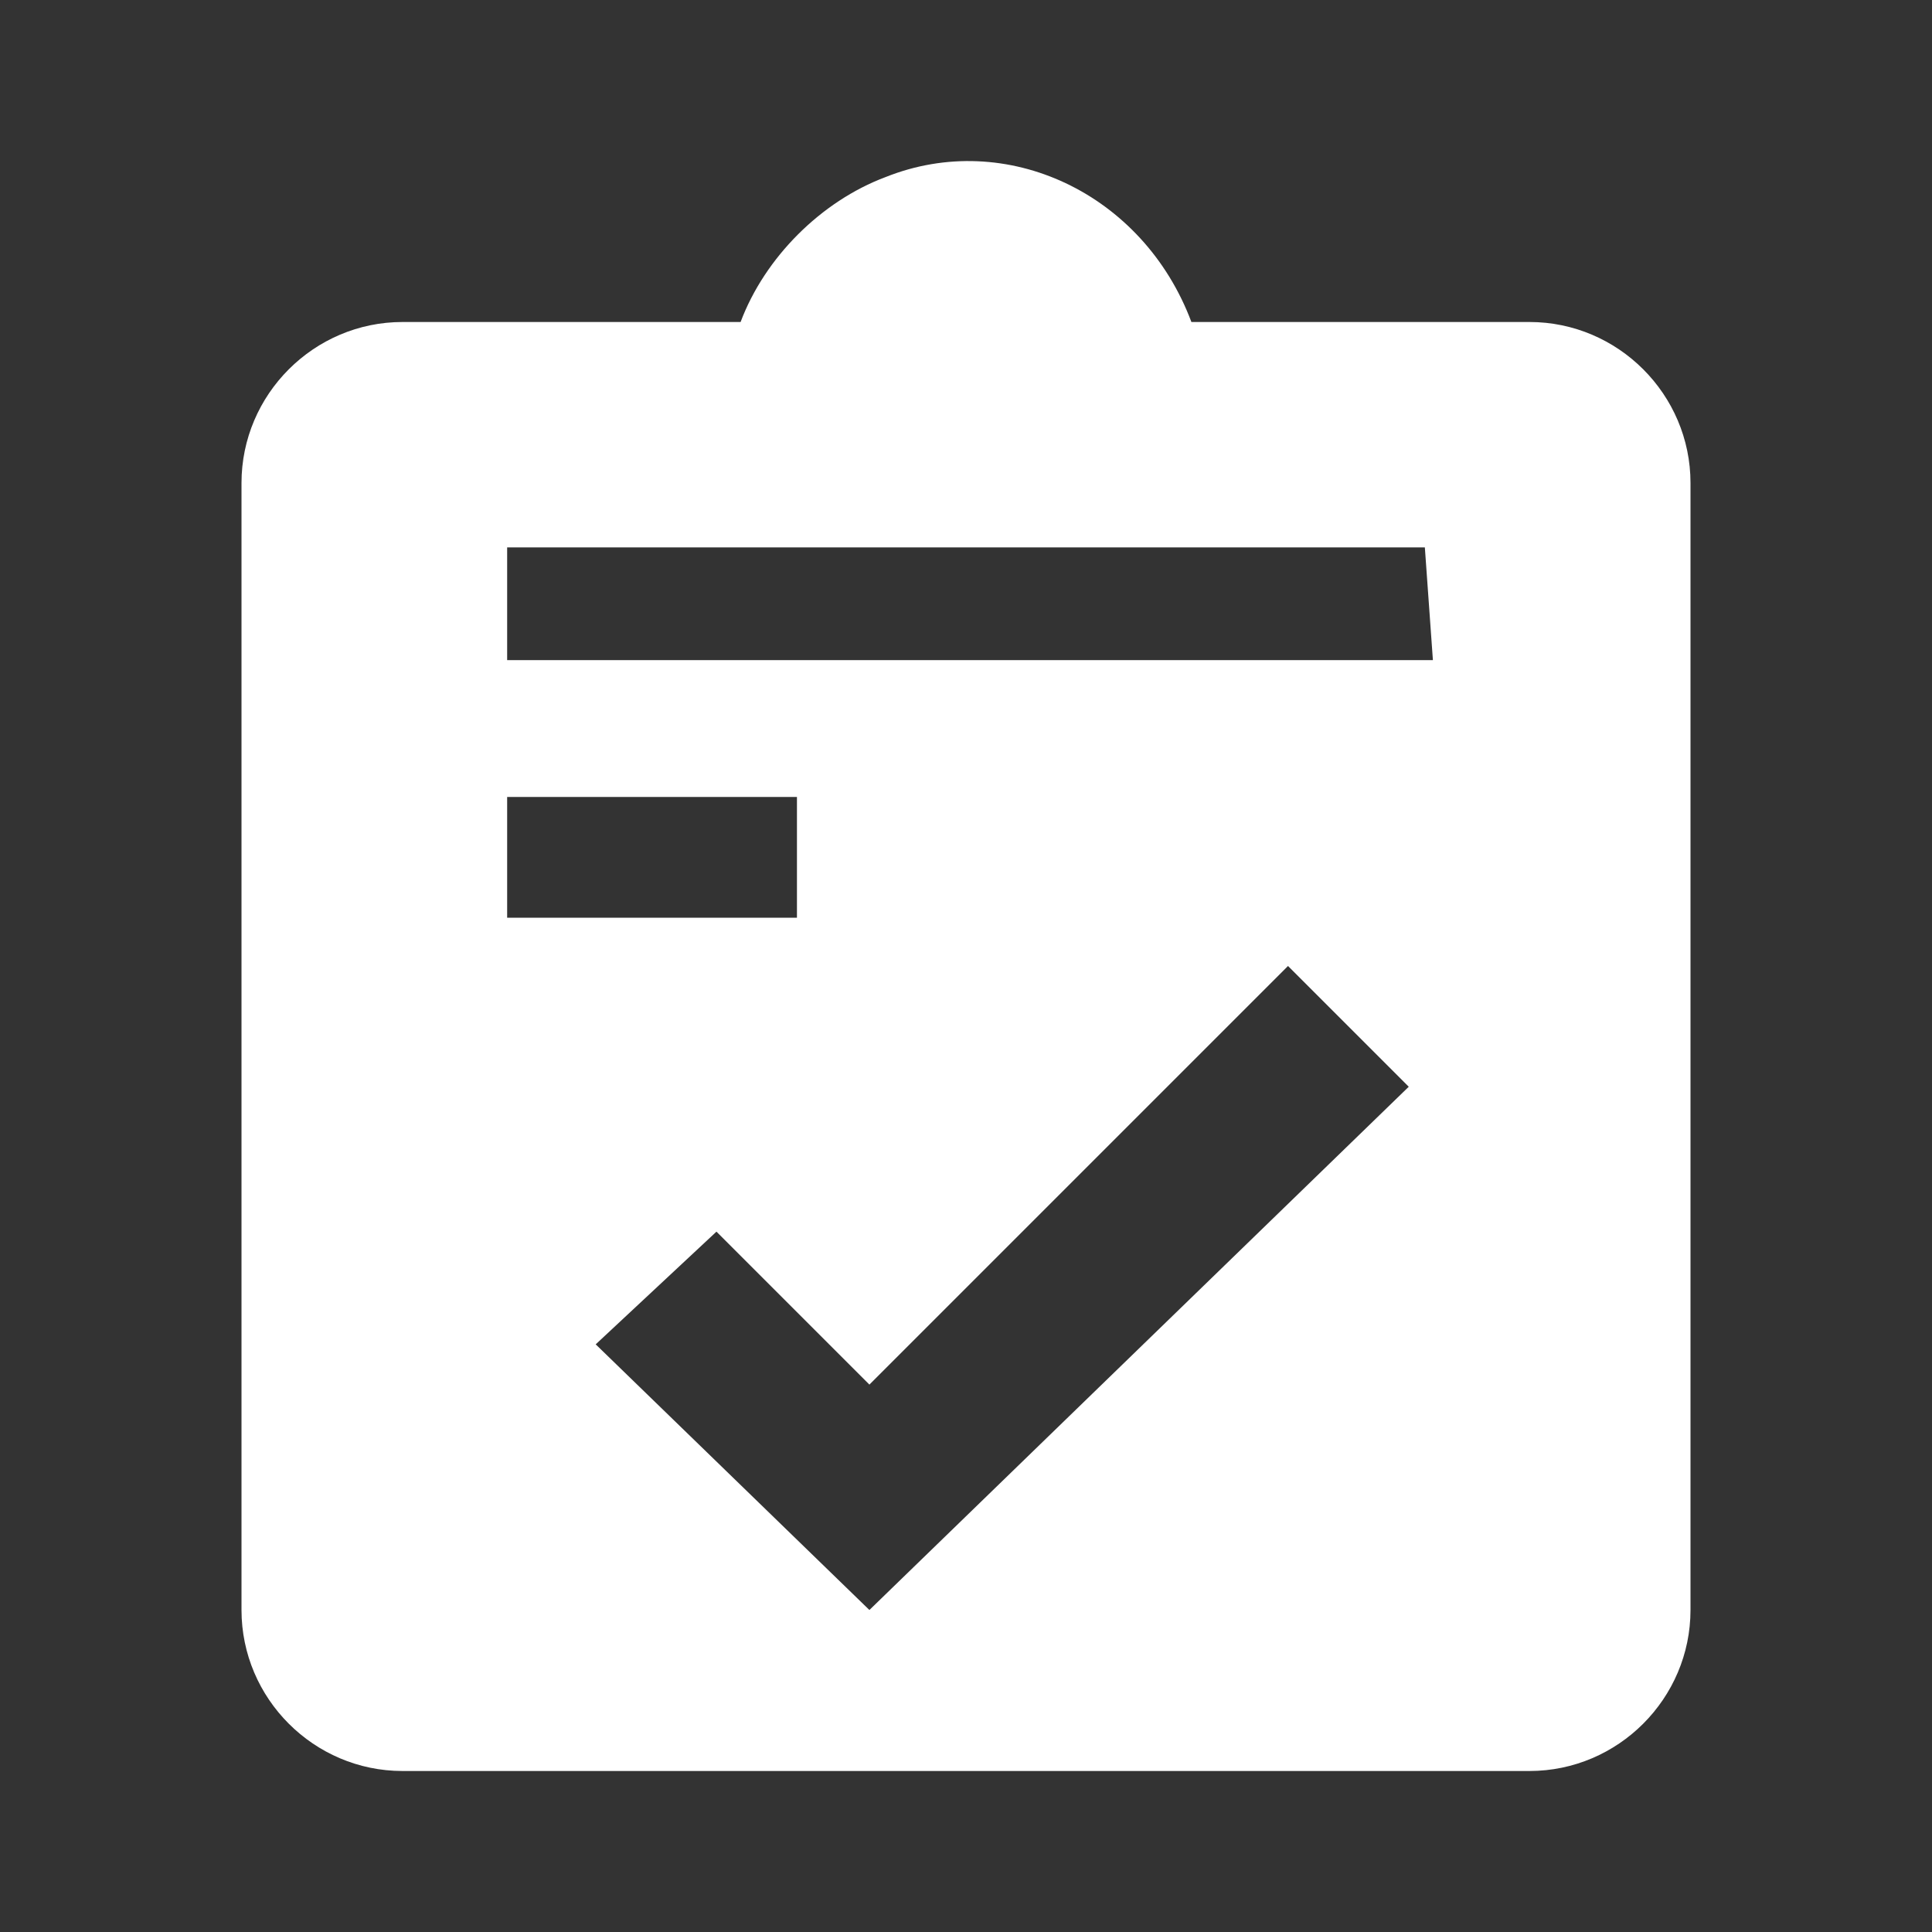 <?xml version="1.0" encoding="utf-8"?>
<!-- Generator: Adobe Illustrator 21.0.0, SVG Export Plug-In . SVG Version: 6.00 Build 0)  -->
<svg version="1.1" id="Layer_1" xmlns="http://www.w3.org/2000/svg" xmlns:xlink="http://www.w3.org/1999/xlink" x="0px" y="0px"
	 viewBox="0 0 24 24" style="enable-background:new 0 0 24 24;" xml:space="preserve">
<rect x="0" y="0" width="24" height="24" fill="#333333" stroke="none"/>
<style type="text/css">
	.st0{fill:none;}
	.st1{fill:#FFFFFF;}
</style>
<title>order</title>
<g id="Layer_2">
	<g id="Layer_1-2">
		<path class="st0" d="M0,0h24v24H0V0z"/>
		<path class="st1" d="M19,4h-4.2c-0.6-1.6-2.3-2.4-3.8-1.8c-0.8,0.3-1.5,1-1.8,1.8H5C3.9,4,3,4.9,3,6v14c0,1.1,0.9,2,2,2h14
			c1.1,0,2-0.9,2-2V6C21,4.9,20.1,4,19,4z M6.3,9.9h3.6v1.5H6.3V9.9z M10.8,20l-3.4-3.3l1.5-1.4l1.9,1.9l5.2-5.2l1.5,1.5L10.8,20z
			 M17.8,8.2H6.3V6.8h11.4L17.8,8.2z"/>
	</g>
</g>
</svg>
